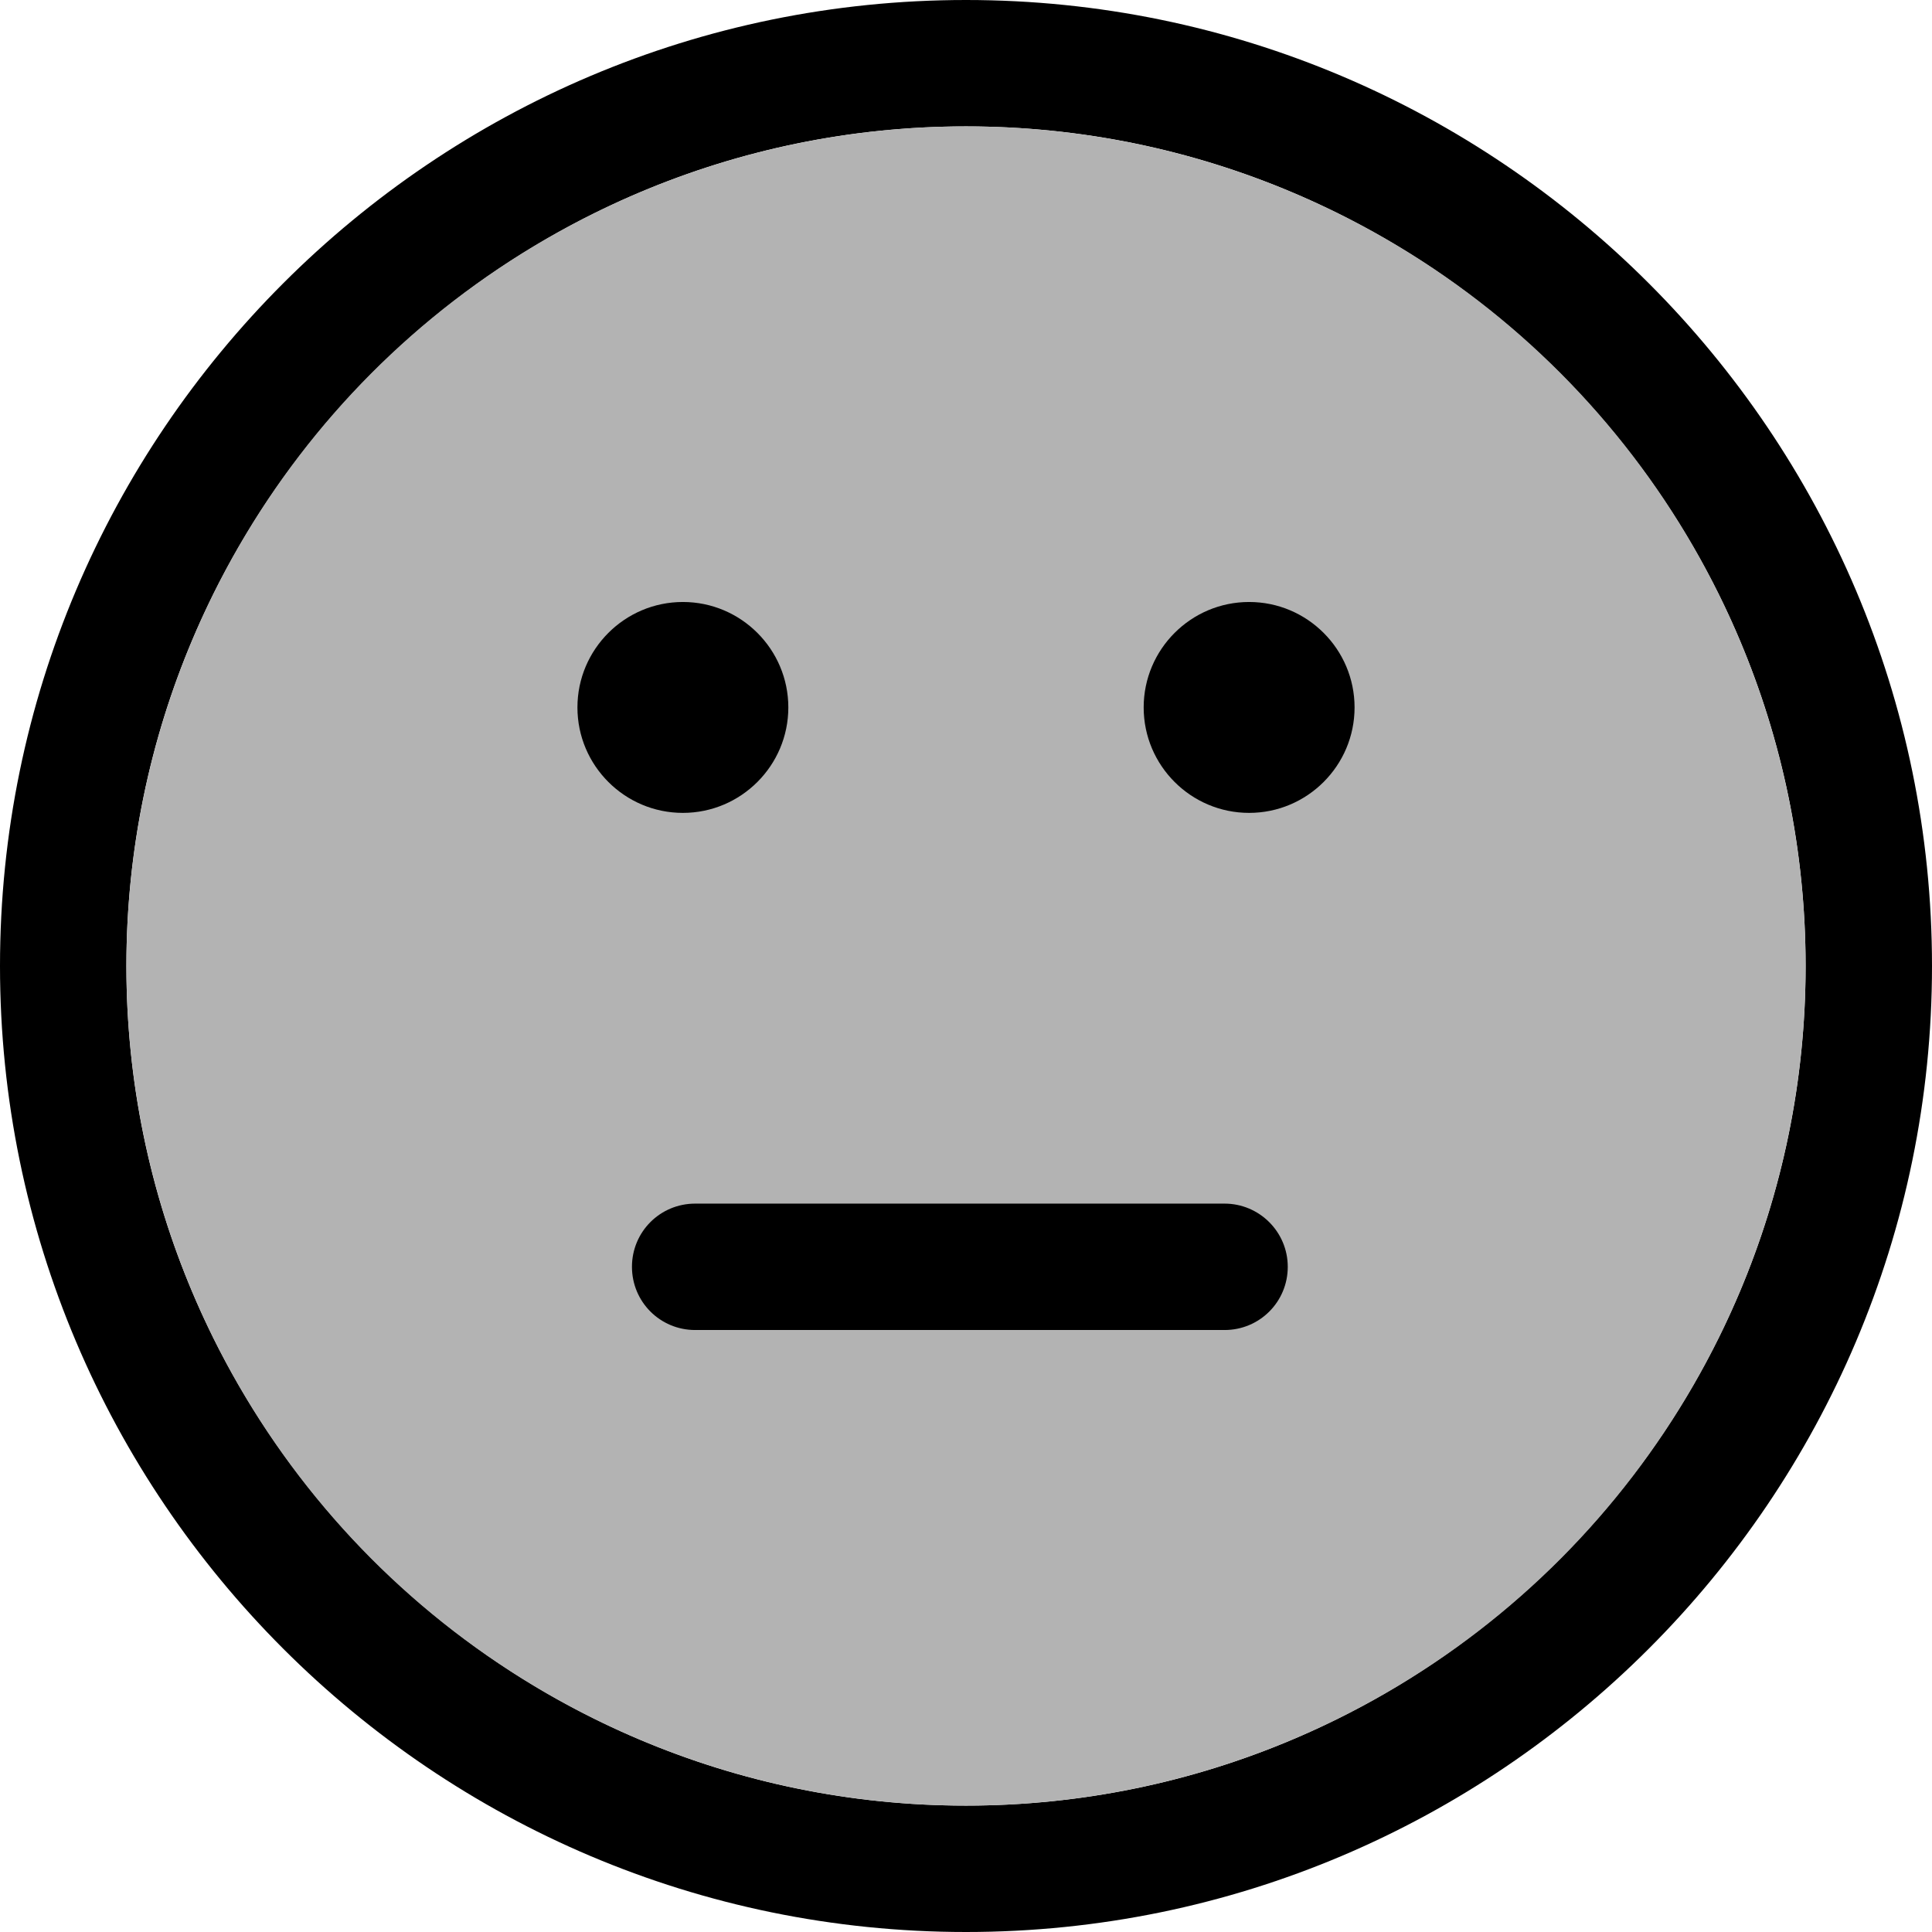 <?xml version="1.0" encoding="UTF-8"?>
<svg id="Layer_1" data-name="Layer 1" xmlns="http://www.w3.org/2000/svg" viewBox="0 0 642 642">
  <defs>
    <style>
      .cls-1 {
        fill: #b3b3b3;
      }
    </style>
  </defs>
  <path d="M321,0C144,0,0,144,0,321s144,321,321,321,321-144,321-321S498,0,321,0ZM321,600c-153.84,0-279-125.16-279-279S167.16,42,321,42s279,125.16,279,279-125.16,279-279,279Z"/>
  <circle class="cls-1" cx="321" cy="321" r="279"/>
  <path d="M261.96,235.08c0-19.32-15.72-35.04-35.04-35.04s-35.04,15.72-35.04,35.04,15.72,35.04,35.04,35.04c19.32,0,35.04-15.72,35.04-35.04Z"/>
  <path d="M415.08,200.04c-19.32,0-35.04,15.72-35.04,35.04s15.72,35.04,35.04,35.04,35.04-15.72,35.04-35.04c0-19.32-15.72-35.04-35.04-35.04h0Z"/>
  <path d="M406.92,399.96h-175.92c-11.64,0-21,9.36-21,21s9.36,21,21,21h175.92c11.64,0,21-9.36,21-21s-9.48-21-21-21Z"/>
</svg>